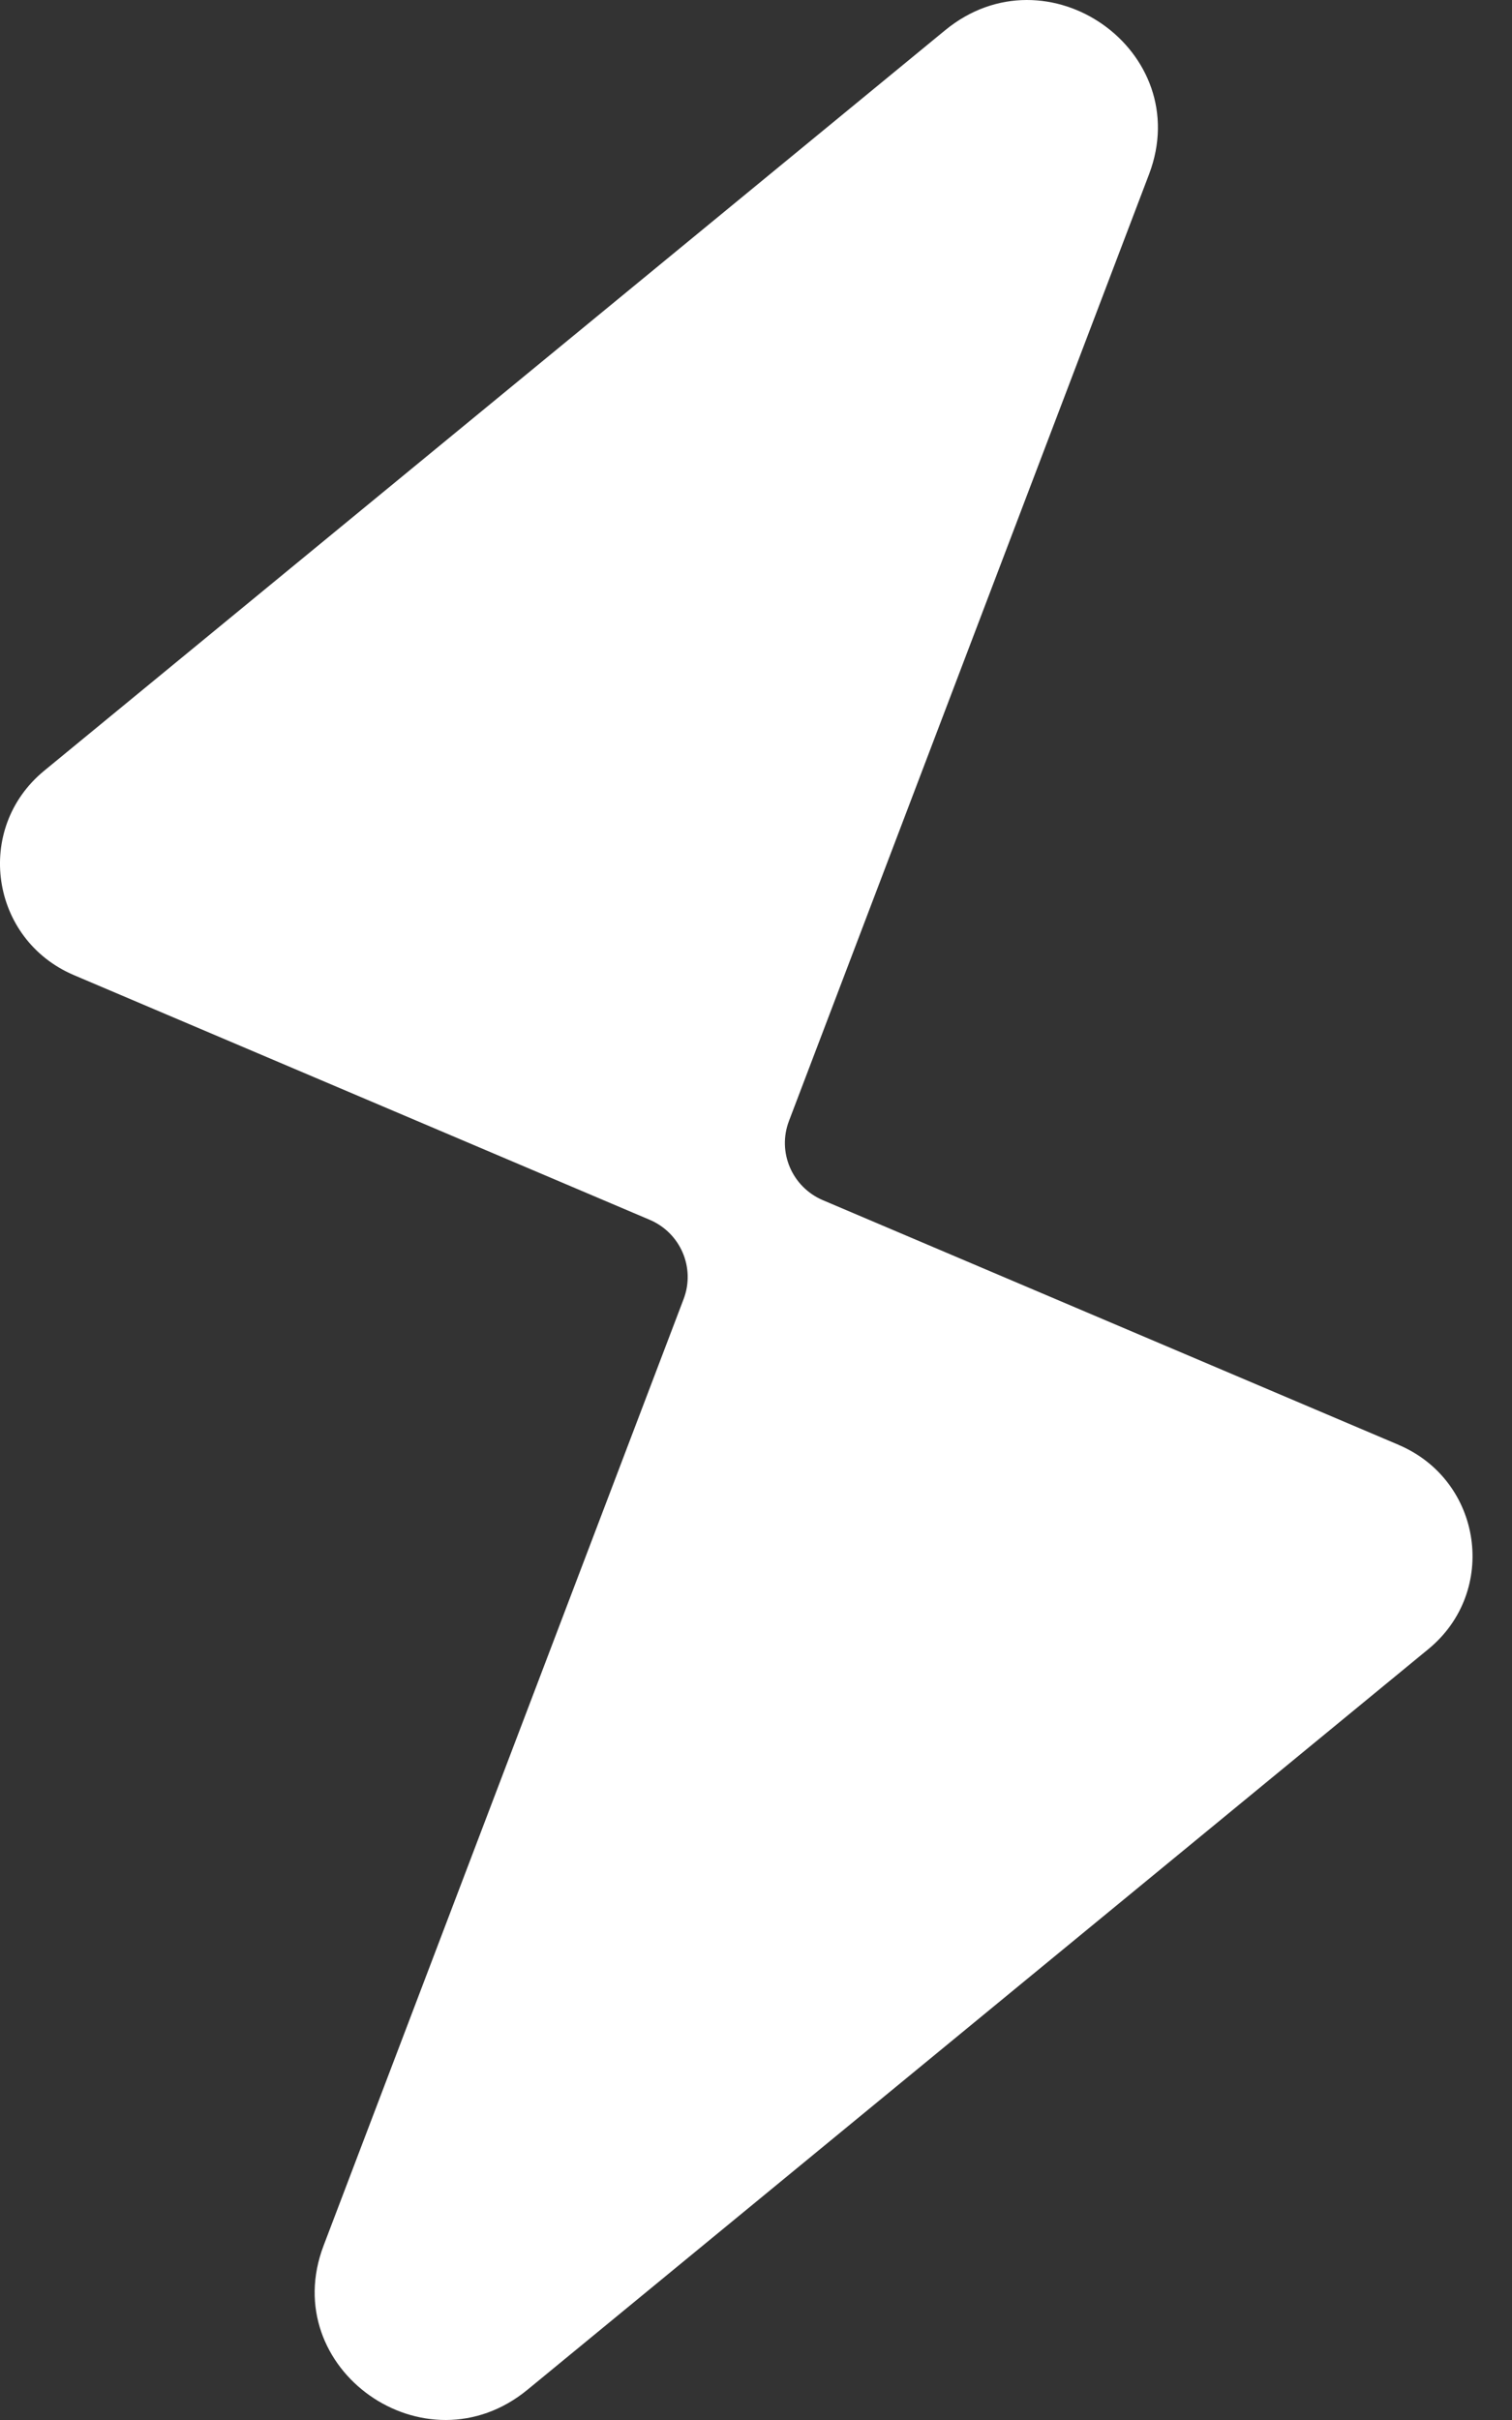 <svg width="15" height="24" viewBox="0 0 15 24" fill="none" xmlns="http://www.w3.org/2000/svg">
<rect x="0" y="0" width="15" height="24" fill="#333333" stroke="none"/>
<path d="M13.875 14.329L8.164 11.903C7.858 11.773 7.709 11.427 7.827 11.117L11.399 1.729C11.864 0.507 10.39 -0.534 9.375 0.301L0.438 7.644C-0.259 8.217 -0.098 9.317 0.734 9.671L6.445 12.097C6.751 12.227 6.9 12.573 6.782 12.883L3.21 22.271C2.745 23.493 4.219 24.534 5.234 23.699L14.17 16.355C14.867 15.783 14.707 14.682 13.874 14.329L13.875 14.329Z" fill="white"/>
</svg>
